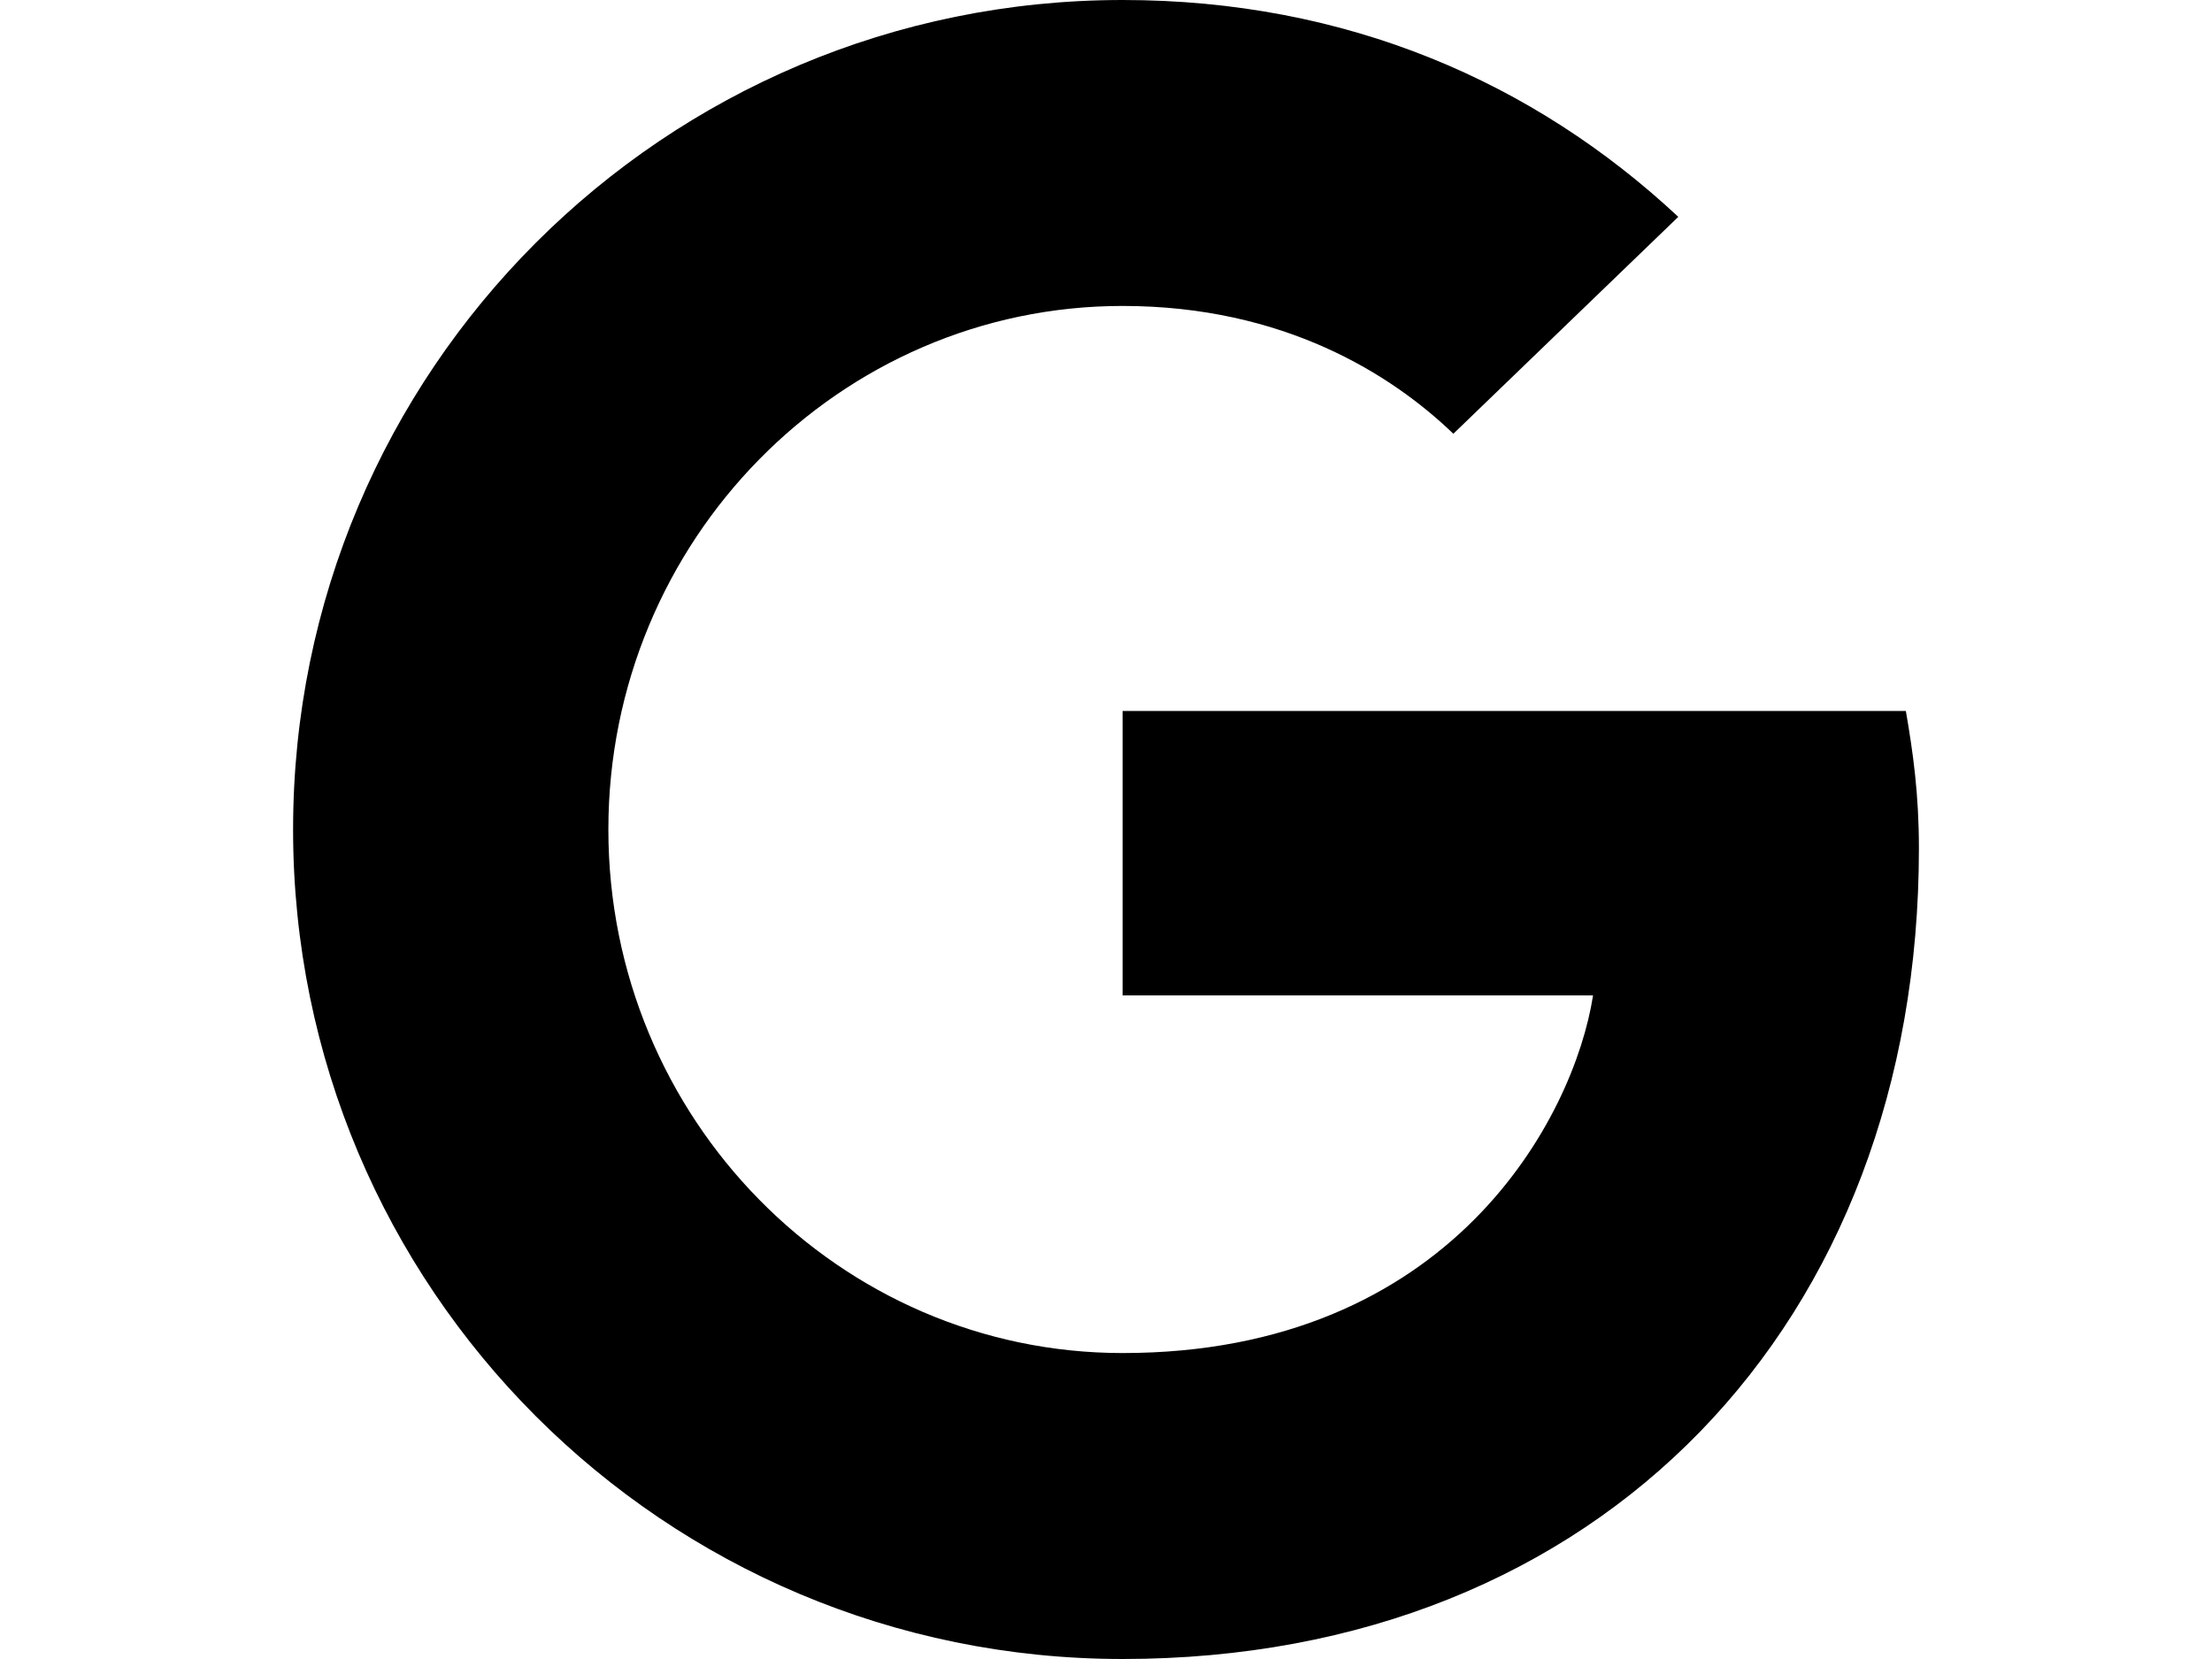 <?xml version="1.0" encoding="utf-8"?>
<!-- Generator: Adobe Illustrator 16.0.3, SVG Export Plug-In . SVG Version: 6.00 Build 0)  -->
<!DOCTYPE svg PUBLIC "-//W3C//DTD SVG 1.1//EN" "http://www.w3.org/Graphics/SVG/1.1/DTD/svg11.dtd">
<svg version="1.1" id="Warstwa_1" xmlns="http://www.w3.org/2000/svg" xmlns:xlink="http://www.w3.org/1999/xlink" x="0px" y="0px"
	 width="1024px" height="768px" viewBox="0 0 1024 768" enable-background="new 0 0 1024 768" xml:space="preserve">
<title>Google icon</title>
<path d="M519.68,329.119v131.682h217.792c-8.8,56.479-65.792,165.566-217.792,165.566c-131.04,0-238.048-108.446-238.048-242.367
	c0-133.92,107.04-242.368,238.048-242.368c74.561,0,124.513,31.647,153.12,59.168l104.128-100.415
	C710.048,37.952,623.327,0,519.68,0c-212.32,0-384,171.681-384,384s171.68,384,384,384c221.633,0,368.641-155.809,368.641-375.231
	c0-25.216-2.721-44.48-6.048-63.648L519.68,329.119L519.68,329.119z"/>
</svg>
